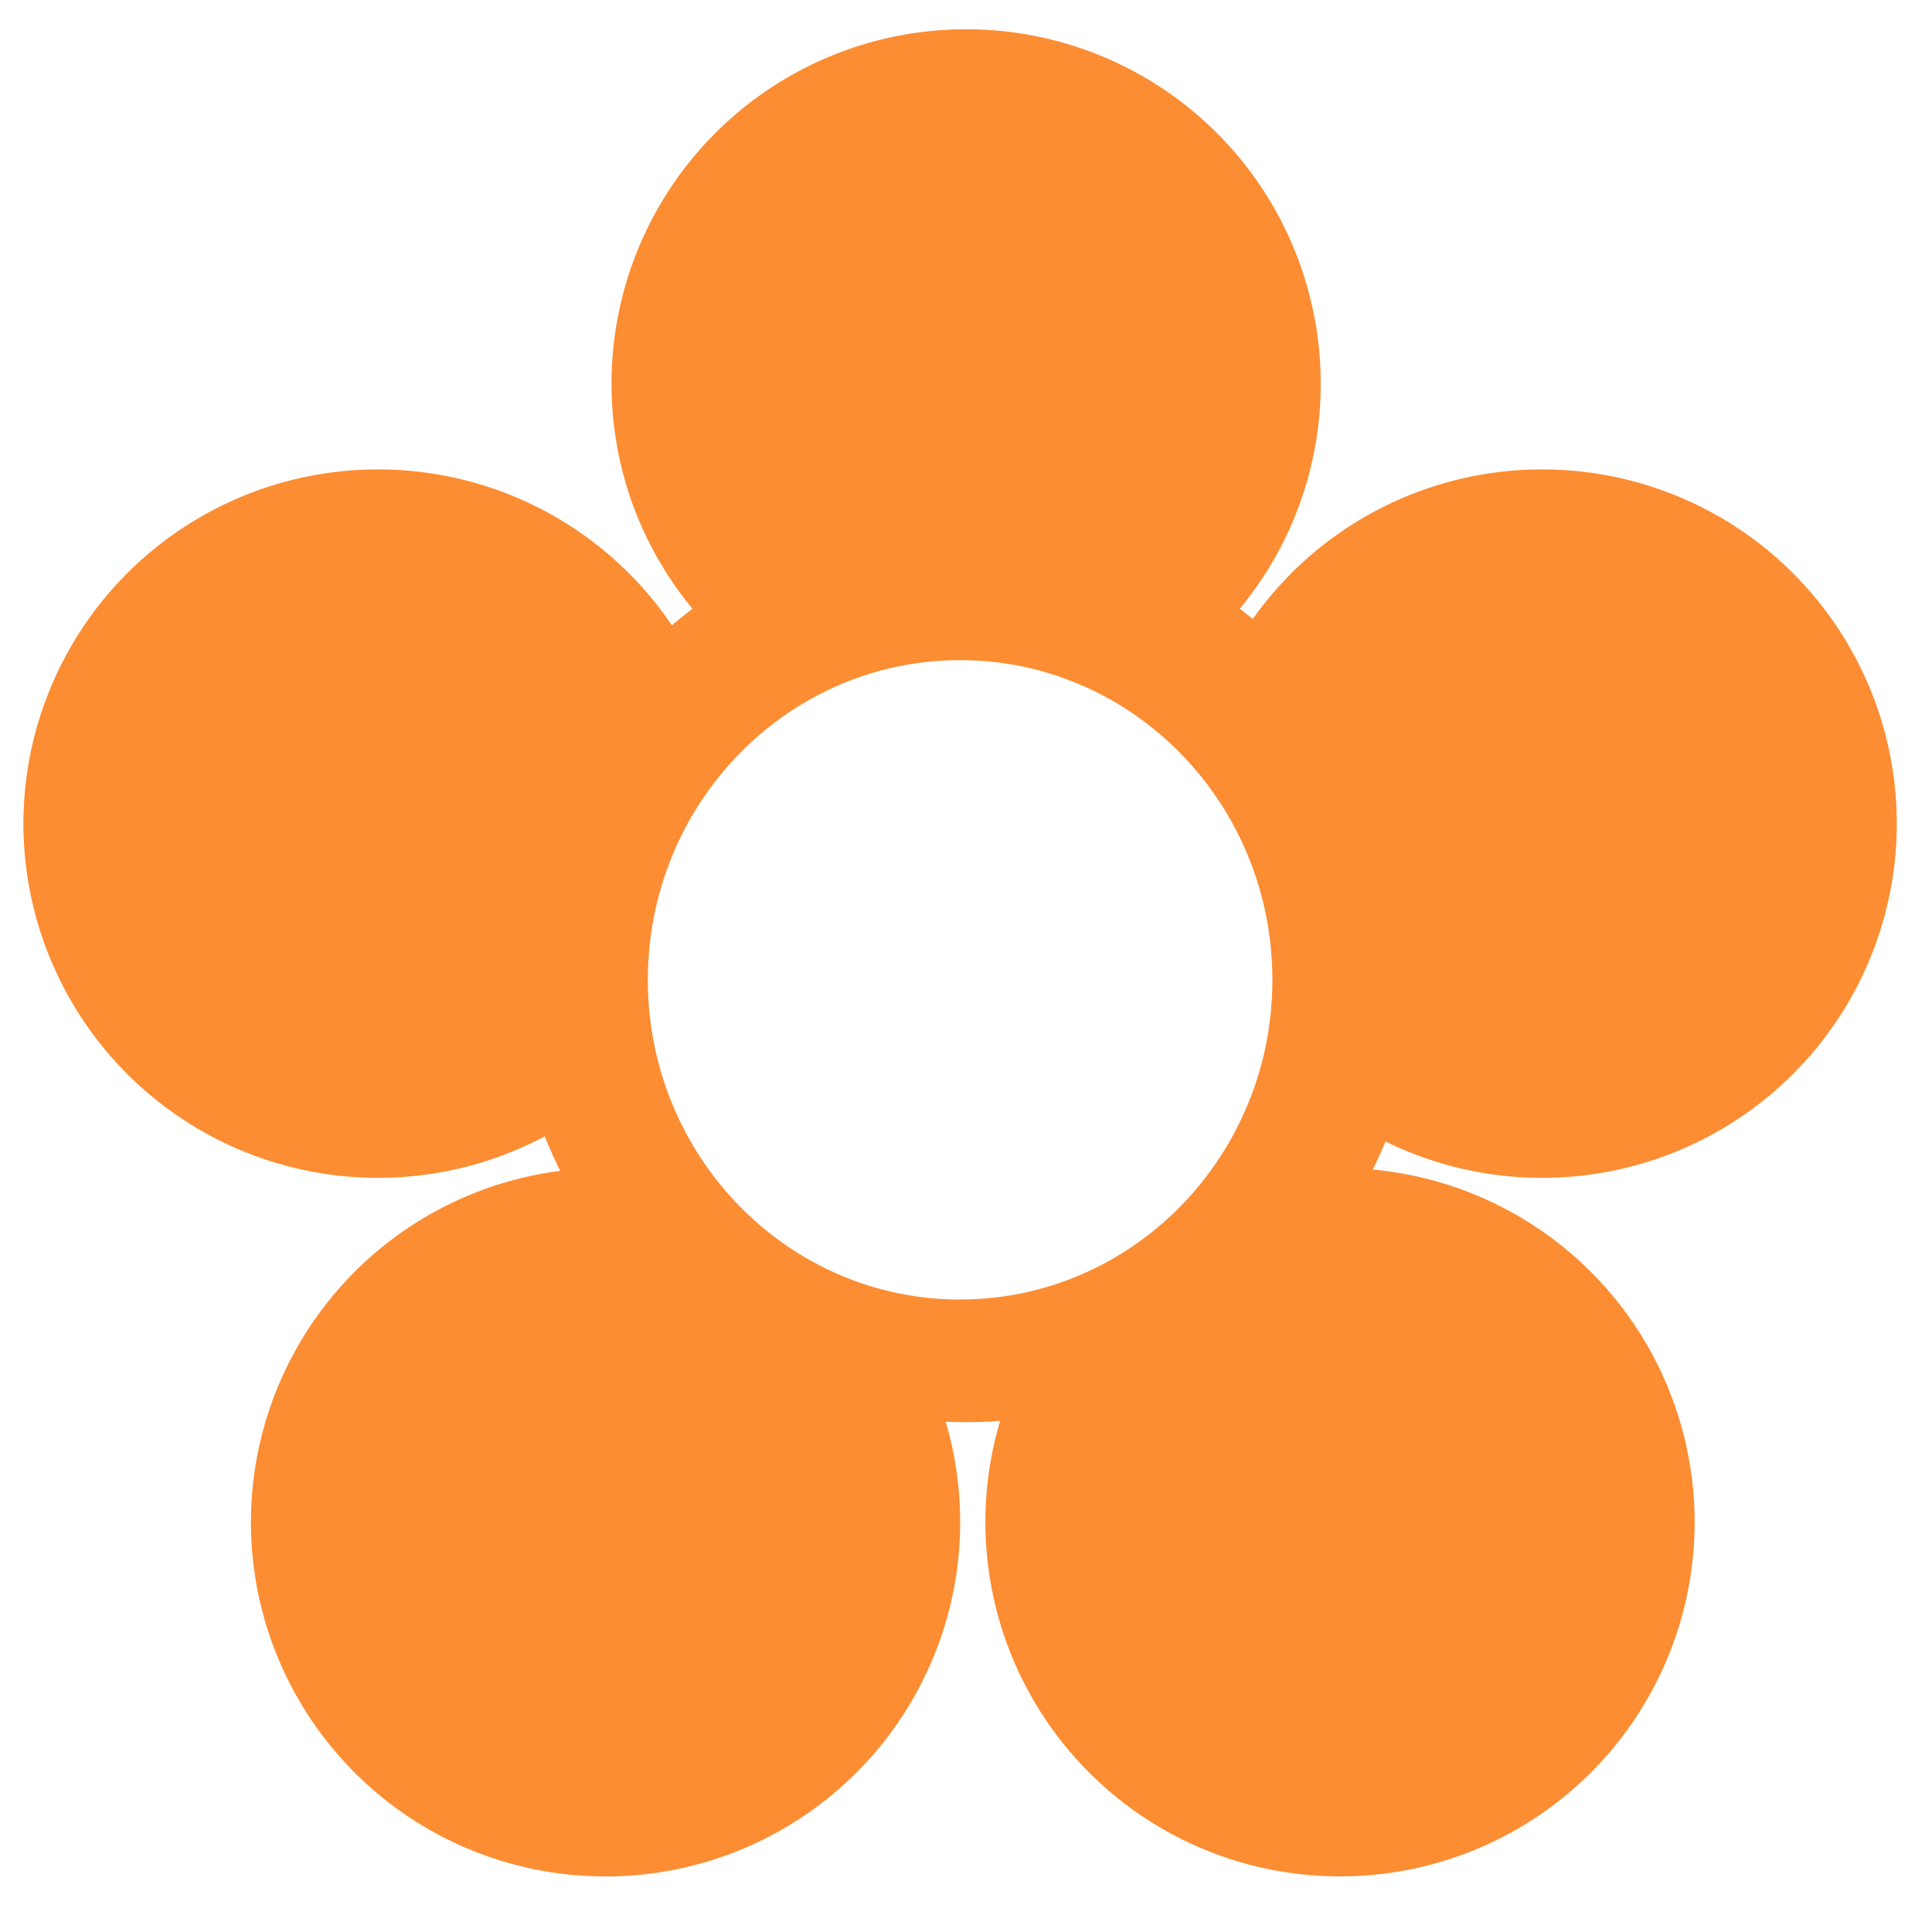 <svg xmlns="http://www.w3.org/2000/svg" width="34" height="34" viewBox="0 0 33 32">
    <path fill="#FC8D33" fill-rule="evenodd" d="M16.4 21.697c-2.946 0-5.334-2.445-5.334-5.46 0-3.017 2.388-5.461 5.333-5.461 2.946 0 5.334 2.444 5.334 5.46s-2.388 5.46-5.334 5.46m9.943-2.078a6.054 6.054 0 0 0 6.057-6.05 6.054 6.054 0 0 0-6.057-6.05 6.052 6.052 0 0 0-4.944 2.555 7.698 7.698 0 0 0-.222-.175 6.021 6.021 0 0 0 1.383-3.848A6.053 6.053 0 0 0 16.502 0a6.054 6.054 0 0 0-6.057 6.05c0 1.462.519 2.803 1.383 3.848-.12.091-.237.185-.352.283a6.053 6.053 0 0 0-5.02-2.663A6.054 6.054 0 0 0 .4 13.568a6.054 6.054 0 0 0 6.057 6.05c1.03 0 1.999-.257 2.848-.709.08.201.168.398.264.59a6.053 6.053 0 0 0-5.283 6.002 6.053 6.053 0 0 0 6.057 6.05 6.053 6.053 0 0 0 5.81-7.767 7.848 7.848 0 0 0 .93-.014 6.053 6.053 0 0 0 5.805 7.78 6.053 6.053 0 0 0 6.058-6.05 6.053 6.053 0 0 0-5.498-6.023c.078-.158.15-.318.217-.48a6.039 6.039 0 0 0 2.678.621"/>
</svg>
